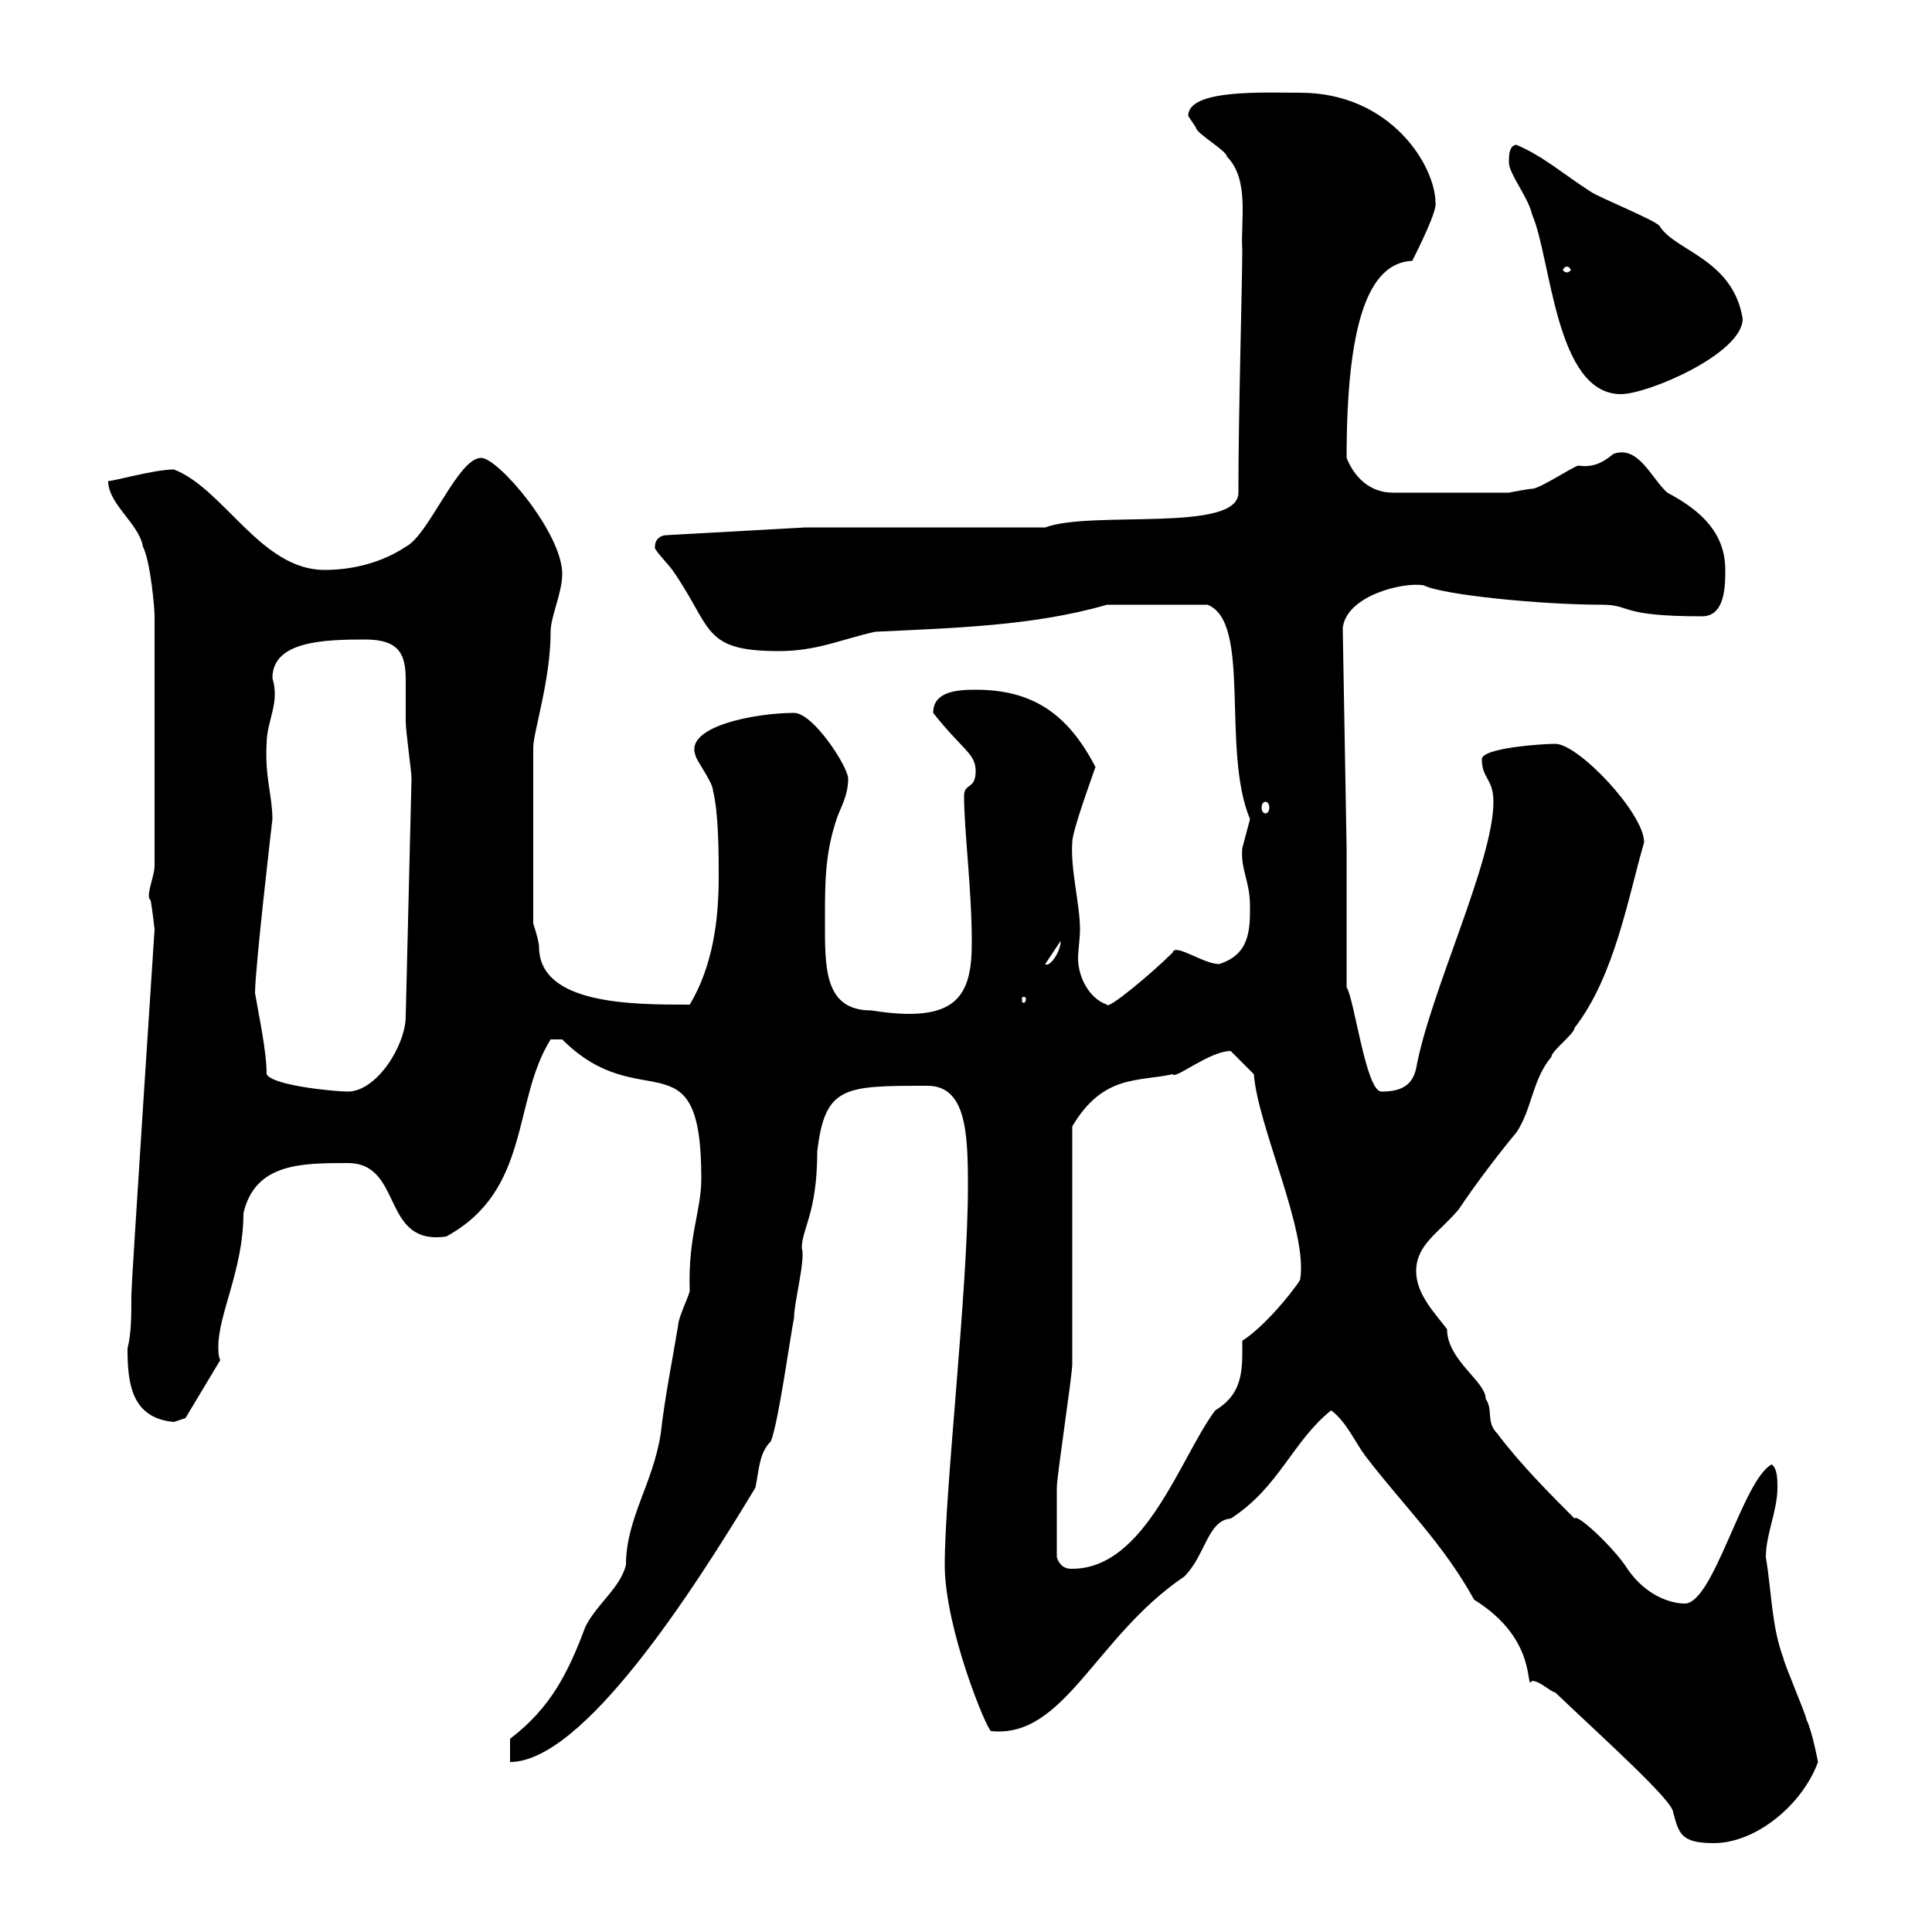 <svg xmlns="http://www.w3.org/2000/svg" xmlns:xlink="http://www.w3.org/1999/xlink" width="300" height="300"><path d="M241.50 262.80C248.40 269.40 259.80 279.60 259.80 281.40C260.70 284.70 261 286.20 266.10 286.20C272.70 286.20 279.90 280.20 282.30 273.60C282.30 273.60 281.40 268.80 280.50 267C280.50 266.40 276.90 258 276.90 257.40C275.10 252.60 275.10 247.20 274.20 241.80C274.20 238.20 276 234.60 276 231C276 229.80 276 228 275.10 227.40C270.60 229.80 266.10 249 261.60 249C260.70 249 255.90 248.70 252.30 243C250.20 240 244.80 234.90 244.50 235.80C240.90 232.20 236.10 227.40 232.50 222.60C230.70 220.80 231.90 219 230.70 217.20C230.70 214.50 224.70 211.20 224.70 206.40C222.90 204 219.90 201 219.90 197.40C219.90 193.20 223.50 191.40 226.50 187.80C228.90 184.20 232.50 179.40 235.50 175.80C237.90 172.20 237.90 167.70 240.90 164.10C240.90 163.20 244.50 160.50 244.50 159.60C250.80 151.50 252.90 138.90 255.30 130.80C255.30 126.30 245.10 115.50 241.50 115.50C239.70 115.50 230.10 116.10 230.10 117.90C230.10 120.90 231.90 120.90 231.90 124.50C231.90 133.80 222 154.20 219.90 165.90C219.30 168.60 217.50 169.50 214.50 169.50C212.10 169.50 210.30 155.10 209.10 153.30L209.10 131.70L208.50 97.50C209.10 92.40 218.10 90.30 221.10 90.90C224.10 92.40 239.40 93.90 248.70 93.90C253.50 93.90 251.10 95.70 264.30 95.70C267.90 95.70 267.90 90.90 267.90 88.50C267.90 83.10 264.60 79.50 258.90 76.50C256.50 74.40 254.40 69 250.50 70.50C248.70 72 247.20 72.60 245.10 72.30C244.50 72.30 239.10 75.90 237.90 75.90C237.30 75.90 234.30 76.50 234.30 76.50L216.30 76.50C212.70 76.50 210.30 74.10 209.10 71.10C209.10 50.40 212.40 40.80 219.30 40.50C220.20 38.70 223.20 32.70 222.90 31.50C222.90 25.80 216 14.40 201.90 14.40C196.20 14.40 184.50 13.80 184.50 18C184.50 18 185.70 19.80 185.70 19.80C185.70 20.70 190.50 23.40 190.50 24.30C194.10 27.90 192.60 34.50 192.90 38.70C192.90 44.10 192.30 63.90 192.30 76.50C192.30 82.80 169.50 79.20 162.30 81.90L125.10 81.90L103.50 83.10C102.60 83.10 101.70 83.70 101.70 84.90C101.40 85.20 103.50 87.30 104.40 88.50C110.70 97.50 108.90 101.10 120.90 101.10C126.90 101.10 130.50 99.30 135.90 98.10C148.20 97.50 160.50 97.20 171.90 93.90C173.70 93.90 181.80 93.90 187.50 93.90C194.40 96.60 189.60 116.40 194.10 127.20C194.10 127.20 192.90 131.70 192.90 131.70C192.60 135 194.10 136.80 194.10 140.70C194.10 144.30 194.10 148.20 189.30 149.70C186.90 149.70 182.40 146.40 182.10 147.90C178.80 151.20 171.90 156.90 171.90 156C169.20 155.10 167.40 151.80 167.40 148.80C167.40 147.60 167.70 145.80 167.70 144.30C167.70 140.40 166.20 135 166.50 130.80C166.50 129 169.50 120.90 170.10 119.10C165.90 111 160.50 107.10 151.50 107.10C148.50 107.10 144.90 107.40 144.90 110.70C149.40 116.40 151.50 117 151.50 119.70C151.50 122.70 149.70 121.50 149.70 123.60C149.70 129 150.90 138 150.90 146.40C150.90 154.80 148.50 159 135.30 156.90C127.80 156.90 128.10 150 128.10 142.50C128.10 137.10 128.10 132.60 129.90 127.20C130.50 125.40 131.70 123.60 131.70 120.90C131.70 119.10 126.30 110.70 123.30 110.70C117.30 110.70 106.20 112.80 108 117.30C108 117.90 110.70 121.50 110.70 122.70C111.60 126.30 111.60 132.60 111.60 136.20C111.60 142.80 110.70 150 107.10 156C98.10 156 83.70 156 83.70 147C83.70 146.10 82.80 143.40 82.80 143.40L82.80 116.10C82.80 113.70 85.50 105.60 85.50 98.10C85.50 95.70 87.30 92.10 87.30 89.10C87.30 82.80 77.40 71.10 74.70 71.10C71.10 71.10 66.60 83.10 63 84.90C59.40 87.30 54.90 88.50 50.40 88.50C40.50 88.50 34.80 75.90 27 72.90C24 72.90 17.70 74.70 16.80 74.70C16.80 78.30 21.60 81.30 22.20 84.90C23.40 87.30 24 94.50 24 95.70L24 134.40C24 136.20 22.50 139.20 23.40 139.80C23.70 141.60 24 144.30 24 144.30C24 144.30 20.40 199.20 20.40 201C20.40 204.30 20.40 207 19.80 209.40C19.80 214.80 20.40 220.20 27 220.80C27 220.80 28.80 220.20 28.80 220.20L34.20 211.20C33.90 210.60 33.90 209.70 33.90 209.10C33.90 204 37.80 197.10 37.80 188.40C39.60 180.60 46.80 180.60 54 180.60C62.70 180.60 59.10 193.50 69.30 192C82.50 184.80 79.50 171 85.50 161.40L87.30 161.40C99.60 173.70 108.90 160.20 108.90 183C108.90 188.10 106.80 192 107.10 200.40C107.10 201 105.30 204.60 105.30 205.80C104.40 211.20 103.20 217.20 102.60 222.60C101.40 230.40 97.20 235.80 97.20 243C96.30 246.60 92.70 249 90.90 252.60C88.20 259.80 85.50 265.20 79.20 270L79.20 273.60C90.60 273.60 107.70 246.90 117.30 231C117.90 228 117.90 225.60 119.70 223.80C120.90 220.80 122.70 207.60 123.30 204.60C123.30 202.20 125.10 195.60 124.50 193.80C124.50 190.80 126.90 188.40 126.90 178.80C128.10 168.60 131.10 168.60 144 168.60C150 168.60 150.30 175.80 150.30 184.20C150.30 200.40 146.70 231.30 146.70 243C146.70 252.90 153.30 268.80 153.90 268.80C165.30 270 170.10 254.10 183.90 244.80C187.20 241.50 187.50 236.10 191.10 235.80C198.60 231 200.70 223.80 206.70 219C209.10 220.80 210.30 223.80 212.10 226.20C218.10 234 224.10 239.70 228.90 248.40C239.10 254.70 236.70 262.80 237.90 261C239.10 261 240.90 262.80 241.50 262.80ZM164.10 241.80C164.10 238.80 164.10 234.30 164.10 231C164.10 229.20 166.50 213.60 166.50 211.80C166.50 206.40 166.50 180.60 166.50 174.90C171.30 166.80 176.70 168 182.10 166.80C182.40 167.70 187.80 163.20 191.10 163.20L194.70 166.80C195.30 174.90 203.10 191.10 201.90 198.60C202.20 198.60 197.10 205.50 192.90 208.20C192.90 212.40 193.20 216.30 188.70 219C183.30 226.20 177.90 243.60 166.50 243.60C165.90 243.60 164.70 243.60 164.10 241.80ZM41.40 166.80C41.40 163.20 40.20 157.80 39.60 154.20C39.60 150.30 42.30 127.20 42.30 127.20C42.30 123.60 41.10 120.60 41.40 115.50C41.40 111.90 43.50 109.20 42.30 105.30C42.30 99.60 50.10 99.30 56.70 99.30C62.10 99.30 63 101.70 63 105.60C63 107.40 63 109.80 63 111.90C63 113.70 63.90 119.70 63.90 120.90L63 157.80C63 162.30 58.50 169.50 54 169.50C52.20 169.50 42.30 168.60 41.40 166.80ZM159.30 155.10C159.30 155.70 159 155.70 159 155.70C158.70 155.70 158.70 155.70 158.70 155.10C158.70 154.80 158.70 154.80 159 154.80C159 154.80 159.30 154.80 159.30 155.10ZM164.70 146.10C164.70 147.90 162.90 150.30 162.30 149.70ZM196.50 124.50C196.80 124.50 197.10 124.80 197.10 125.40C197.10 126 196.80 126.30 196.50 126.30C196.20 126.30 195.90 126 195.90 125.40C195.90 124.80 196.20 124.50 196.50 124.50ZM234.30 25.20C234.30 27 237.30 30.60 237.90 33.30C240.90 40.20 241.50 61.20 251.70 61.20C255.90 61.20 270.60 54.90 270.60 49.50C269.10 40.20 260.10 39 257.70 35.10C257.10 34.20 248.10 30.60 246.90 29.70C242.70 27 239.70 24.30 235.50 22.50C234.30 22.50 234.30 24.30 234.30 25.20ZM243.30 41.40C243.60 41.40 243.90 41.70 243.90 42C243.90 42 243.60 42.30 243.30 42.30C243 42.30 242.70 42 242.70 42C242.70 41.70 243 41.40 243.30 41.40Z"/></svg>